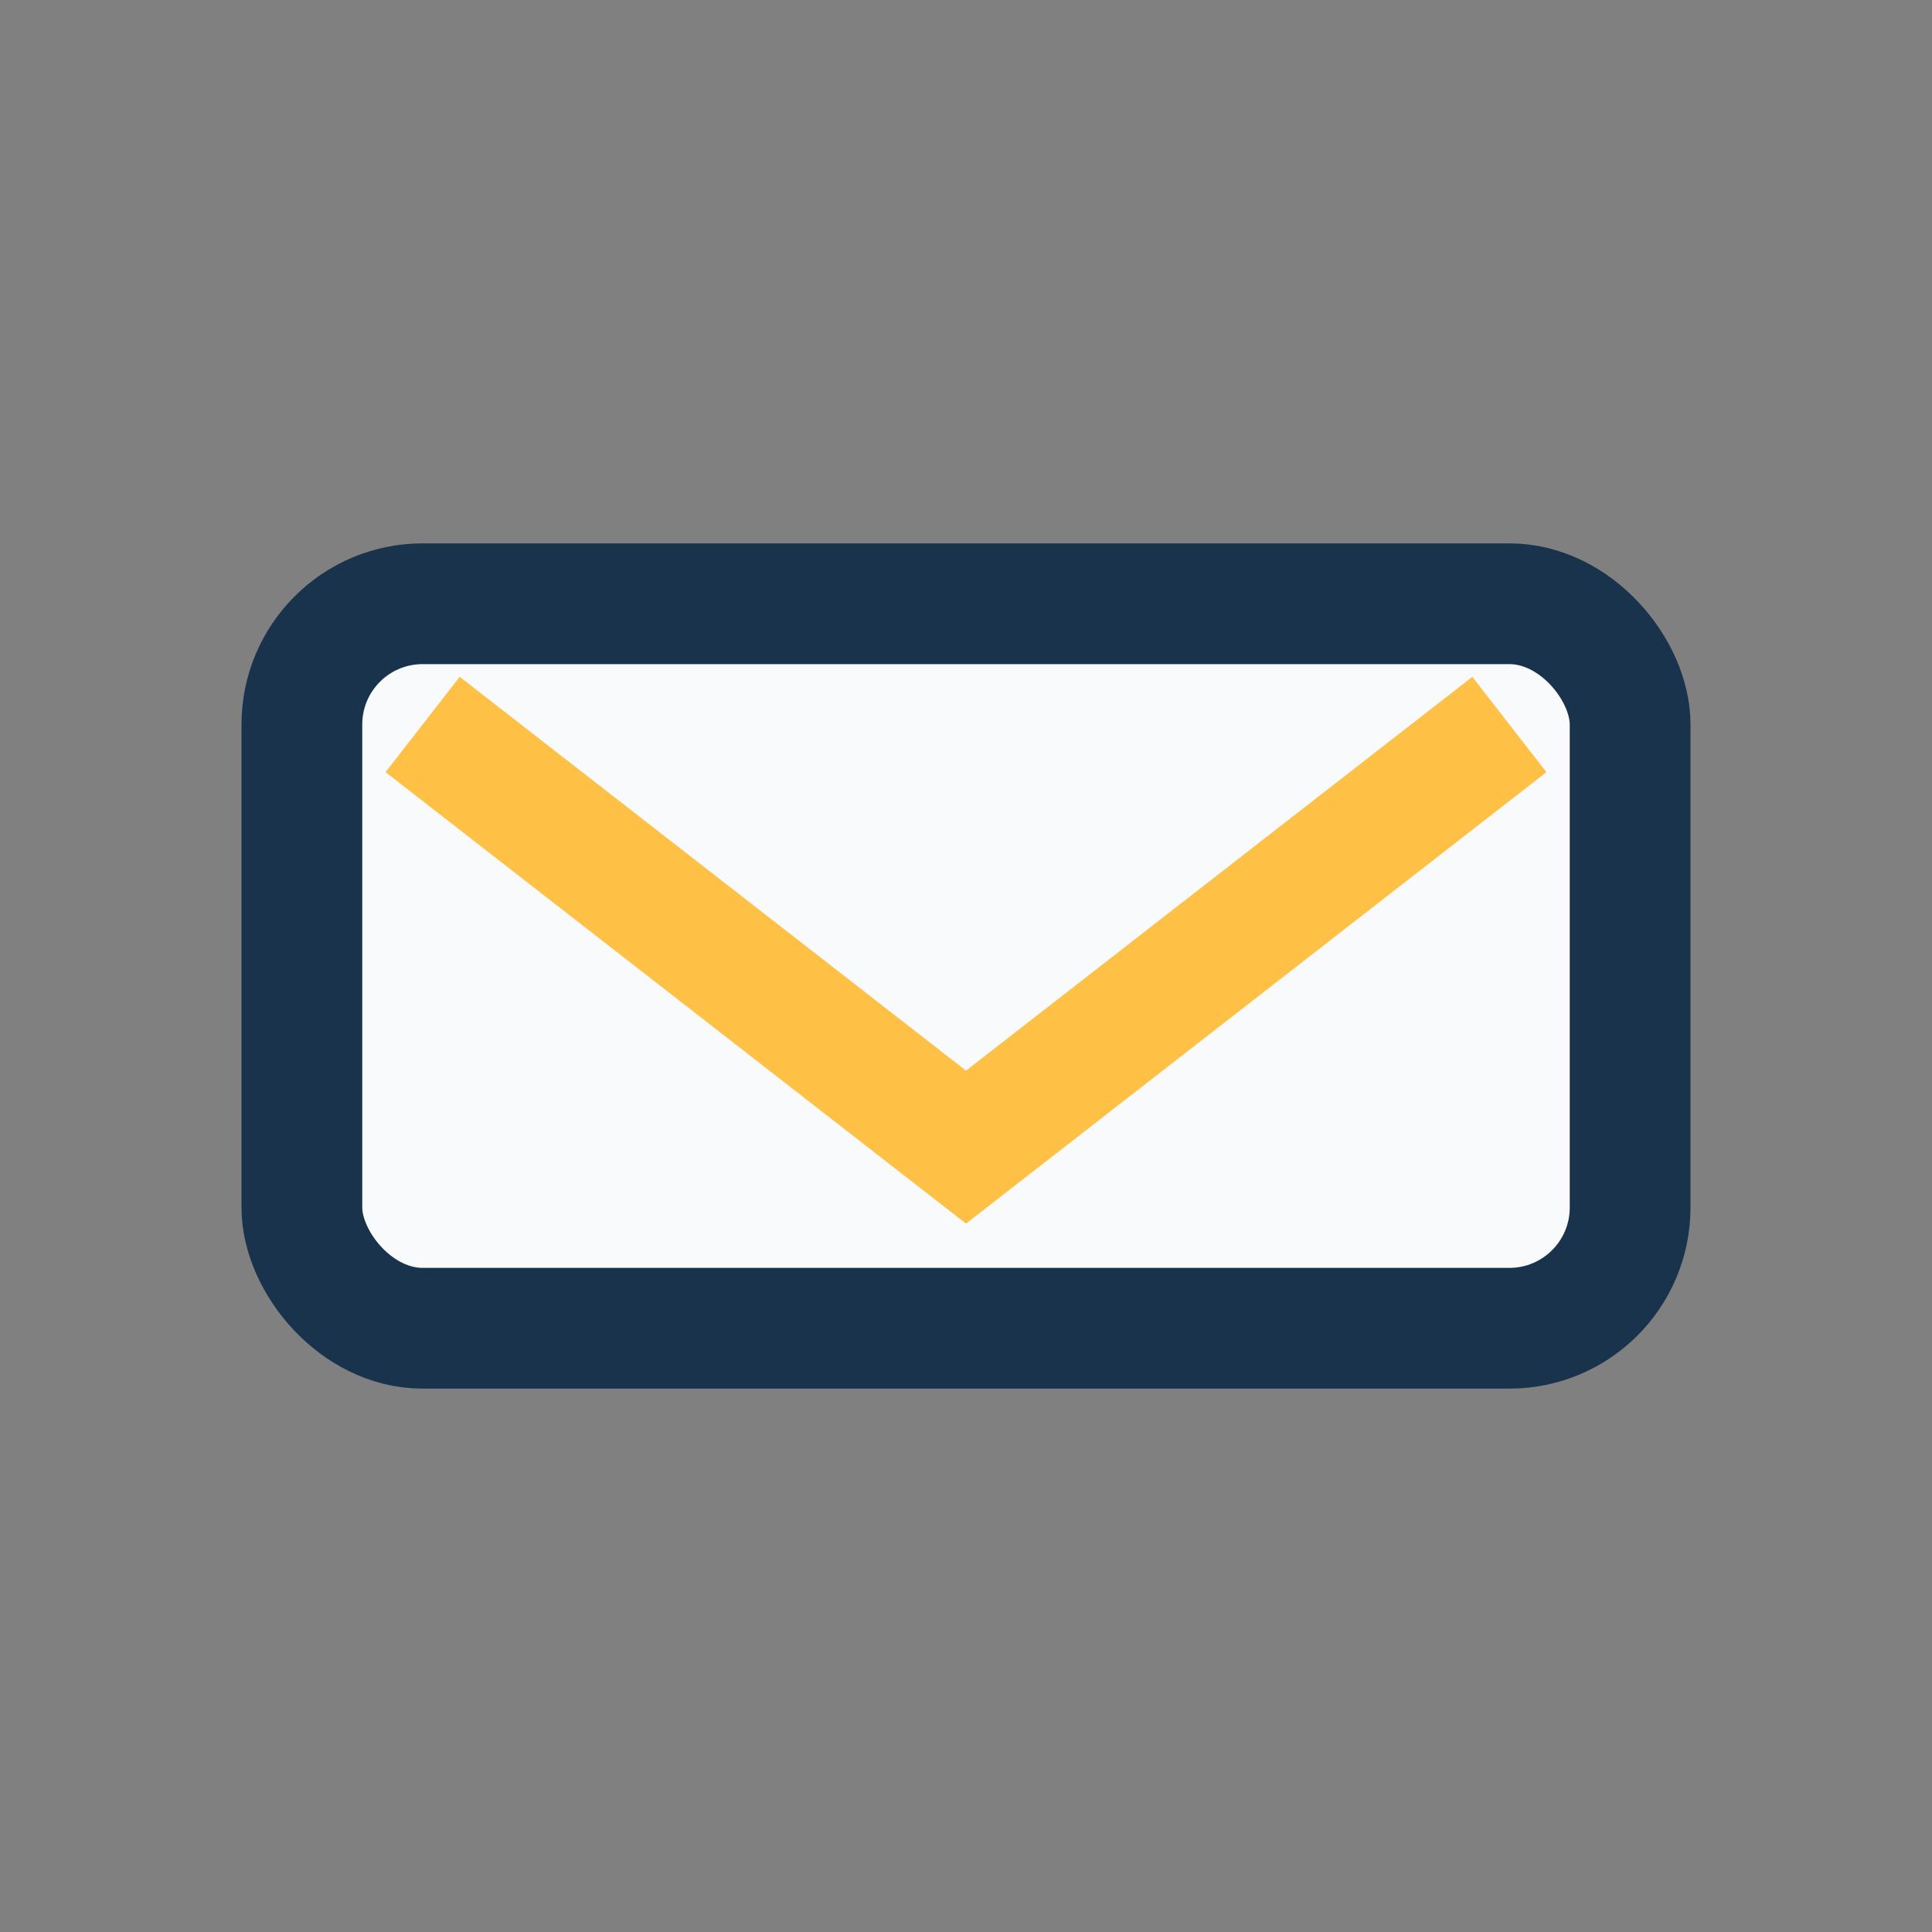 <?xml version="1.0" encoding="UTF-8"?>
<svg xmlns="http://www.w3.org/2000/svg" width="32" height="32" viewBox="0 0 32 32"><rect x="0" y="0" width="32" height="32" fill="#808080" stroke="none"/><rect x="5" y="10" width="22" height="12" rx="2" fill="#F8FAFB" stroke="#19334C" stroke-width="2"/><path d="M7 12l9 7 9-7" fill="none" stroke="#FFC145" stroke-width="2"/></svg>
